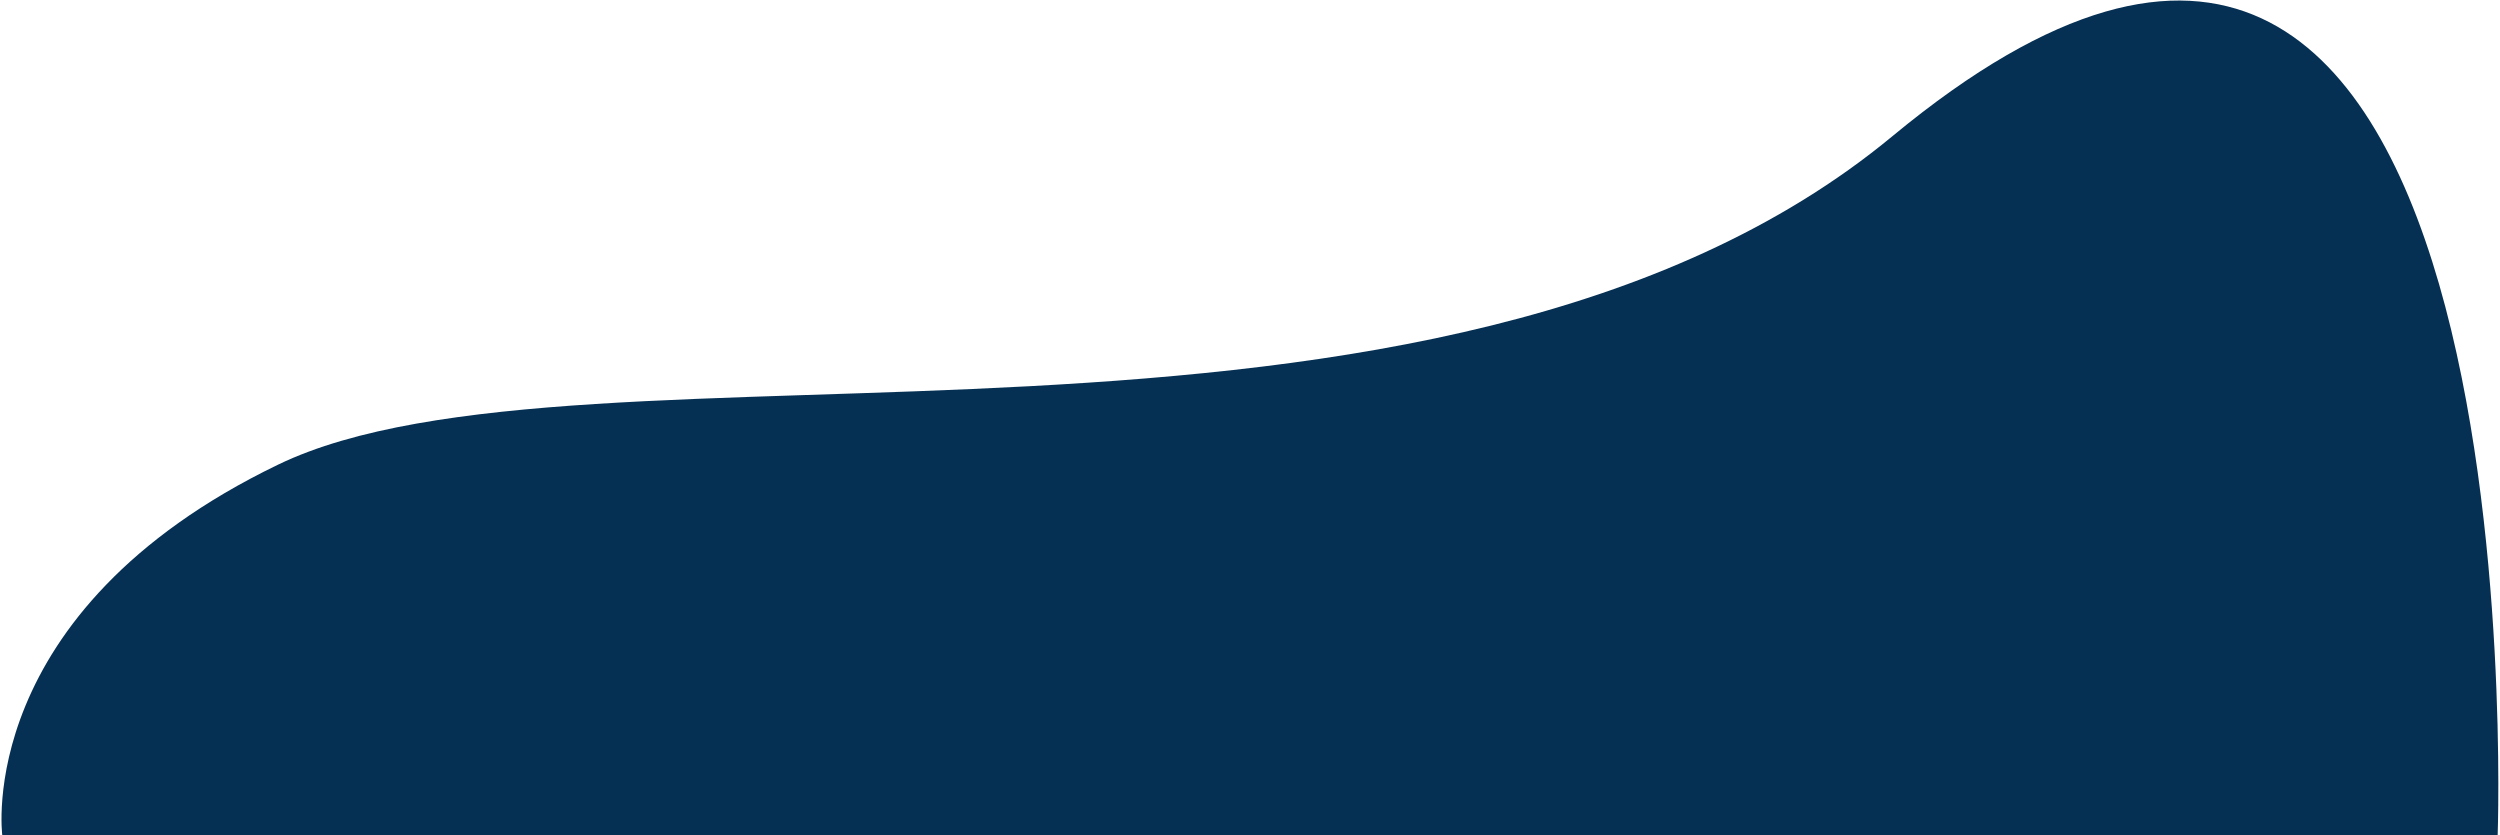 <?xml version="1.0" encoding="UTF-8"?> <svg xmlns="http://www.w3.org/2000/svg" width="1173" height="392" viewBox="0 0 1173 392" fill="none"> <path d="M130.5 218C-12.903 287.231 1.077 392 1.077 392H1171.9C1171.9 392 1193.2 -188.692 887.906 63.916C674.5 240.495 273.903 148.769 130.5 218Z" fill="#063053"></path> </svg> 